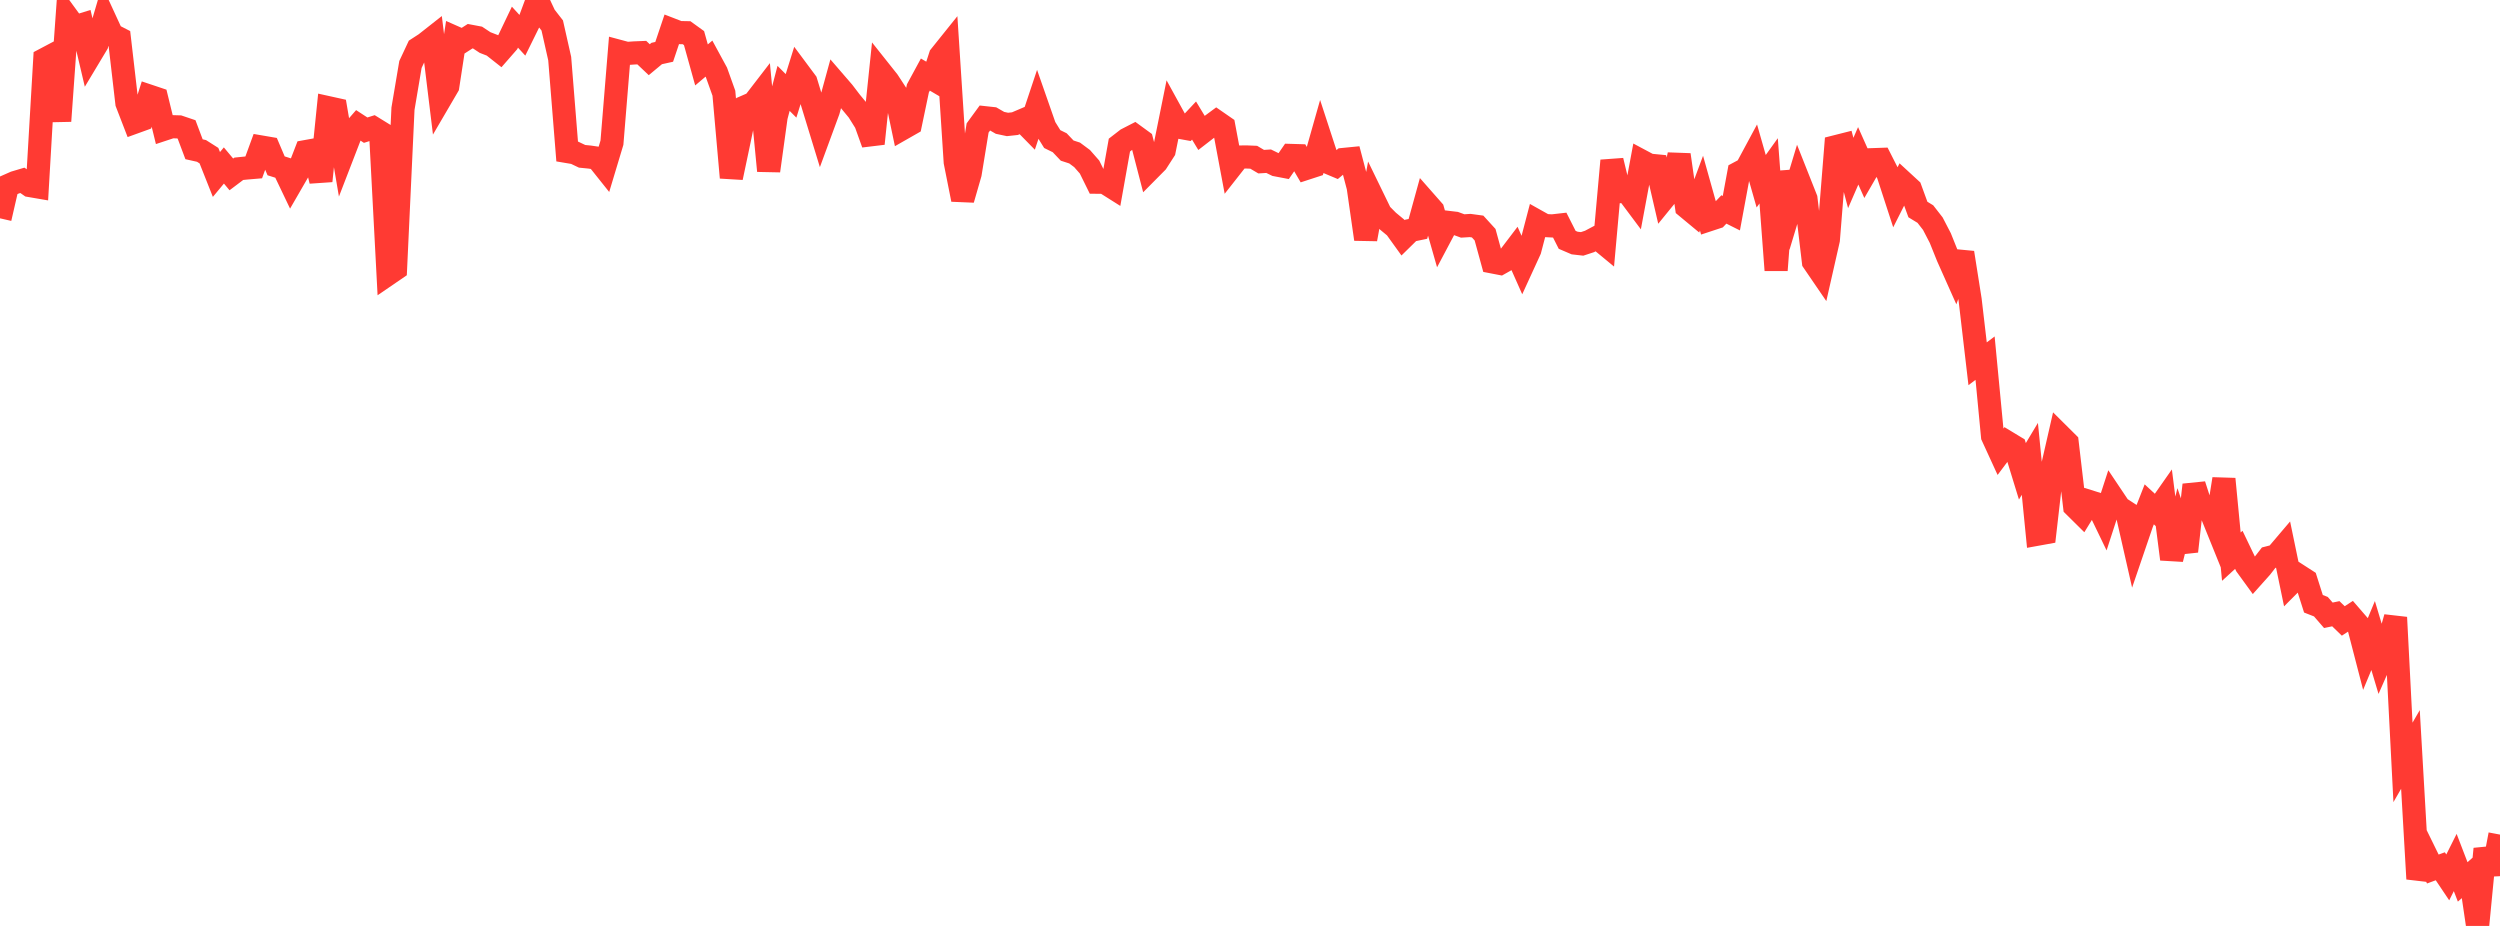 <?xml version="1.0" standalone="no"?>
<!DOCTYPE svg PUBLIC "-//W3C//DTD SVG 1.1//EN" "http://www.w3.org/Graphics/SVG/1.1/DTD/svg11.dtd">

<svg width="135" height="50" viewBox="0 0 135 50" preserveAspectRatio="none" 
  xmlns="http://www.w3.org/2000/svg"
  xmlns:xlink="http://www.w3.org/1999/xlink">


<polyline points="0.0, 11.789 0.403, 10.036 0.806, 9.858 1.209, 9.738 1.612, 10.019 2.015, 10.088 2.418, 3.202 2.821, 2.989 3.224, 6.535 3.627, 0.907 4.03, 1.458 4.433, 1.333 4.836, 3.043 5.239, 2.371 5.642, 1.001 6.045, 1.875 6.448, 2.082 6.851, 5.563 7.254, 6.606 7.657, 6.46 8.06, 5.19 8.463, 5.325 8.866, 6.974 9.269, 6.841 9.672, 6.853 10.075, 6.989 10.478, 8.06 10.881, 8.15 11.284, 8.406 11.687, 9.422 12.09, 8.936 12.493, 9.418 12.896, 9.114 13.299, 9.073 13.701, 9.039 14.104, 7.938 14.507, 8.007 14.91, 8.955 15.313, 9.082 15.716, 9.925 16.119, 9.227 16.522, 8.184 16.925, 8.111 17.328, 9.772 17.731, 5.817 18.134, 5.906 18.537, 8.271 18.94, 7.227 19.343, 6.766 19.746, 7.029 20.149, 6.901 20.552, 7.15 20.955, 14.8 21.358, 14.524 21.761, 5.871 22.164, 3.482 22.567, 2.622 22.97, 2.361 23.373, 2.044 23.776, 5.351 24.179, 4.662 24.582, 2.034 24.985, 2.212 25.388, 1.954 25.791, 2.03 26.194, 2.297 26.597, 2.453 27.0, 2.771 27.403, 2.31 27.806, 1.466 28.209, 1.907 28.612, 1.09 29.015, 0.0 29.418, 0.858 29.821, 1.375 30.224, 3.164 30.627, 8.181 31.03, 8.249 31.433, 8.441 31.836, 8.481 32.239, 8.54 32.642, 9.045 33.045, 7.705 33.448, 2.778 33.851, 2.886 34.254, 2.858 34.657, 2.842 35.06, 3.224 35.463, 2.889 35.866, 2.8 36.269, 1.603 36.672, 1.759 37.075, 1.767 37.478, 2.058 37.881, 3.506 38.284, 3.165 38.687, 3.907 39.09, 5.034 39.493, 9.589 39.896, 7.679 40.299, 5.741 40.701, 5.566 41.104, 5.043 41.507, 9.224 41.91, 6.307 42.313, 4.772 42.716, 5.177 43.119, 3.885 43.522, 4.427 43.925, 5.752 44.328, 7.069 44.731, 5.974 45.134, 4.503 45.537, 4.97 45.94, 5.498 46.343, 5.985 46.746, 6.63 47.149, 7.754 47.552, 3.878 47.955, 4.385 48.358, 5.002 48.761, 6.926 49.164, 6.696 49.567, 4.771 49.97, 4.027 50.373, 4.264 50.776, 3.022 51.179, 2.52 51.582, 8.749 51.985, 10.773 52.388, 9.375 52.791, 6.91 53.194, 6.358 53.597, 6.402 54.0, 6.634 54.403, 6.72 54.806, 6.677 55.209, 6.505 55.612, 6.916 56.015, 5.707 56.418, 6.86 56.821, 7.51 57.224, 7.708 57.627, 8.132 58.03, 8.263 58.433, 8.563 58.836, 9.022 59.239, 9.839 59.642, 9.842 60.045, 10.096 60.448, 7.835 60.851, 7.523 61.254, 7.316 61.657, 7.61 62.06, 9.163 62.463, 8.756 62.866, 8.13 63.269, 6.134 63.672, 6.867 64.075, 6.94 64.478, 6.51 64.881, 7.176 65.284, 6.864 65.687, 6.566 66.09, 6.845 66.493, 8.994 66.896, 8.481 67.299, 8.475 67.701, 8.492 68.104, 8.73 68.507, 8.705 68.91, 8.902 69.313, 8.979 69.716, 8.394 70.119, 8.406 70.522, 9.097 70.925, 8.966 71.328, 7.543 71.731, 8.777 72.134, 8.946 72.537, 8.612 72.94, 8.572 73.343, 10.104 73.746, 12.915 74.149, 10.711 74.552, 11.54 74.955, 11.946 75.358, 12.28 75.761, 12.84 76.164, 12.444 76.567, 12.36 76.97, 10.897 77.373, 11.355 77.776, 12.768 78.179, 12.007 78.582, 12.055 78.985, 12.202 79.388, 12.177 79.791, 12.232 80.194, 12.674 80.597, 14.144 81.0, 14.222 81.403, 13.995 81.806, 13.465 82.209, 14.372 82.612, 13.493 83.015, 11.953 83.418, 12.179 83.821, 12.2 84.224, 12.154 84.627, 12.951 85.03, 13.124 85.433, 13.17 85.836, 13.038 86.239, 12.824 86.642, 13.157 87.045, 8.674 87.448, 10.349 87.851, 10.328 88.254, 10.867 88.657, 8.703 89.06, 8.918 89.463, 8.957 89.866, 10.699 90.269, 10.204 90.672, 8.36 91.075, 11.178 91.478, 11.512 91.881, 10.429 92.284, 11.868 92.687, 11.735 93.09, 11.31 93.493, 11.512 93.896, 9.335 94.299, 9.12 94.701, 8.373 95.104, 9.787 95.507, 9.225 95.91, 14.592 96.313, 9.285 96.716, 11.05 97.119, 9.715 97.522, 10.733 97.925, 14.133 98.328, 14.723 98.731, 12.946 99.134, 7.922 99.537, 7.82 99.94, 9.342 100.343, 8.415 100.746, 9.319 101.149, 8.622 101.552, 8.608 101.955, 9.401 102.358, 10.639 102.761, 9.84 103.164, 10.211 103.567, 11.314 103.97, 11.56 104.373, 12.078 104.776, 12.855 105.179, 13.858 105.582, 14.762 105.985, 13.646 106.388, 16.197 106.791, 19.644 107.194, 19.34 107.597, 23.554 108.0, 24.432 108.403, 23.894 108.806, 24.138 109.209, 25.451 109.612, 24.779 110.015, 28.847 110.418, 28.774 110.821, 25.267 111.224, 23.504 111.627, 23.904 112.03, 27.344 112.433, 27.743 112.836, 27.087 113.239, 27.214 113.642, 28.049 114.045, 26.809 114.448, 27.41 114.851, 27.672 115.254, 29.444 115.657, 28.262 116.06, 27.235 116.463, 27.607 116.866, 27.032 117.269, 30.192 117.672, 28.579 118.075, 29.771 118.478, 26.184 118.881, 27.435 119.284, 27.396 119.687, 28.392 120.09, 25.865 120.493, 30.059 120.896, 29.691 121.299, 30.532 121.701, 31.085 122.104, 30.634 122.507, 30.115 122.91, 30.012 123.313, 29.538 123.716, 31.48 124.119, 31.076 124.522, 31.336 124.925, 32.603 125.328, 32.761 125.731, 33.226 126.134, 33.141 126.537, 33.531 126.94, 33.269 127.343, 33.735 127.746, 35.291 128.149, 34.319 128.552, 35.666 128.955, 34.75 129.358, 33.342 129.761, 41.169 130.164, 40.47 130.567, 47.458 130.97, 46.105 131.373, 46.927 131.776, 46.779 132.179, 47.379 132.582, 46.575 132.985, 47.623 133.388, 47.266 133.791, 50.0 134.194, 45.842 134.597, 47.186 135.0, 45.068" fill="none" stroke="#ff3a33" stroke-width="1.25"/>

</svg>